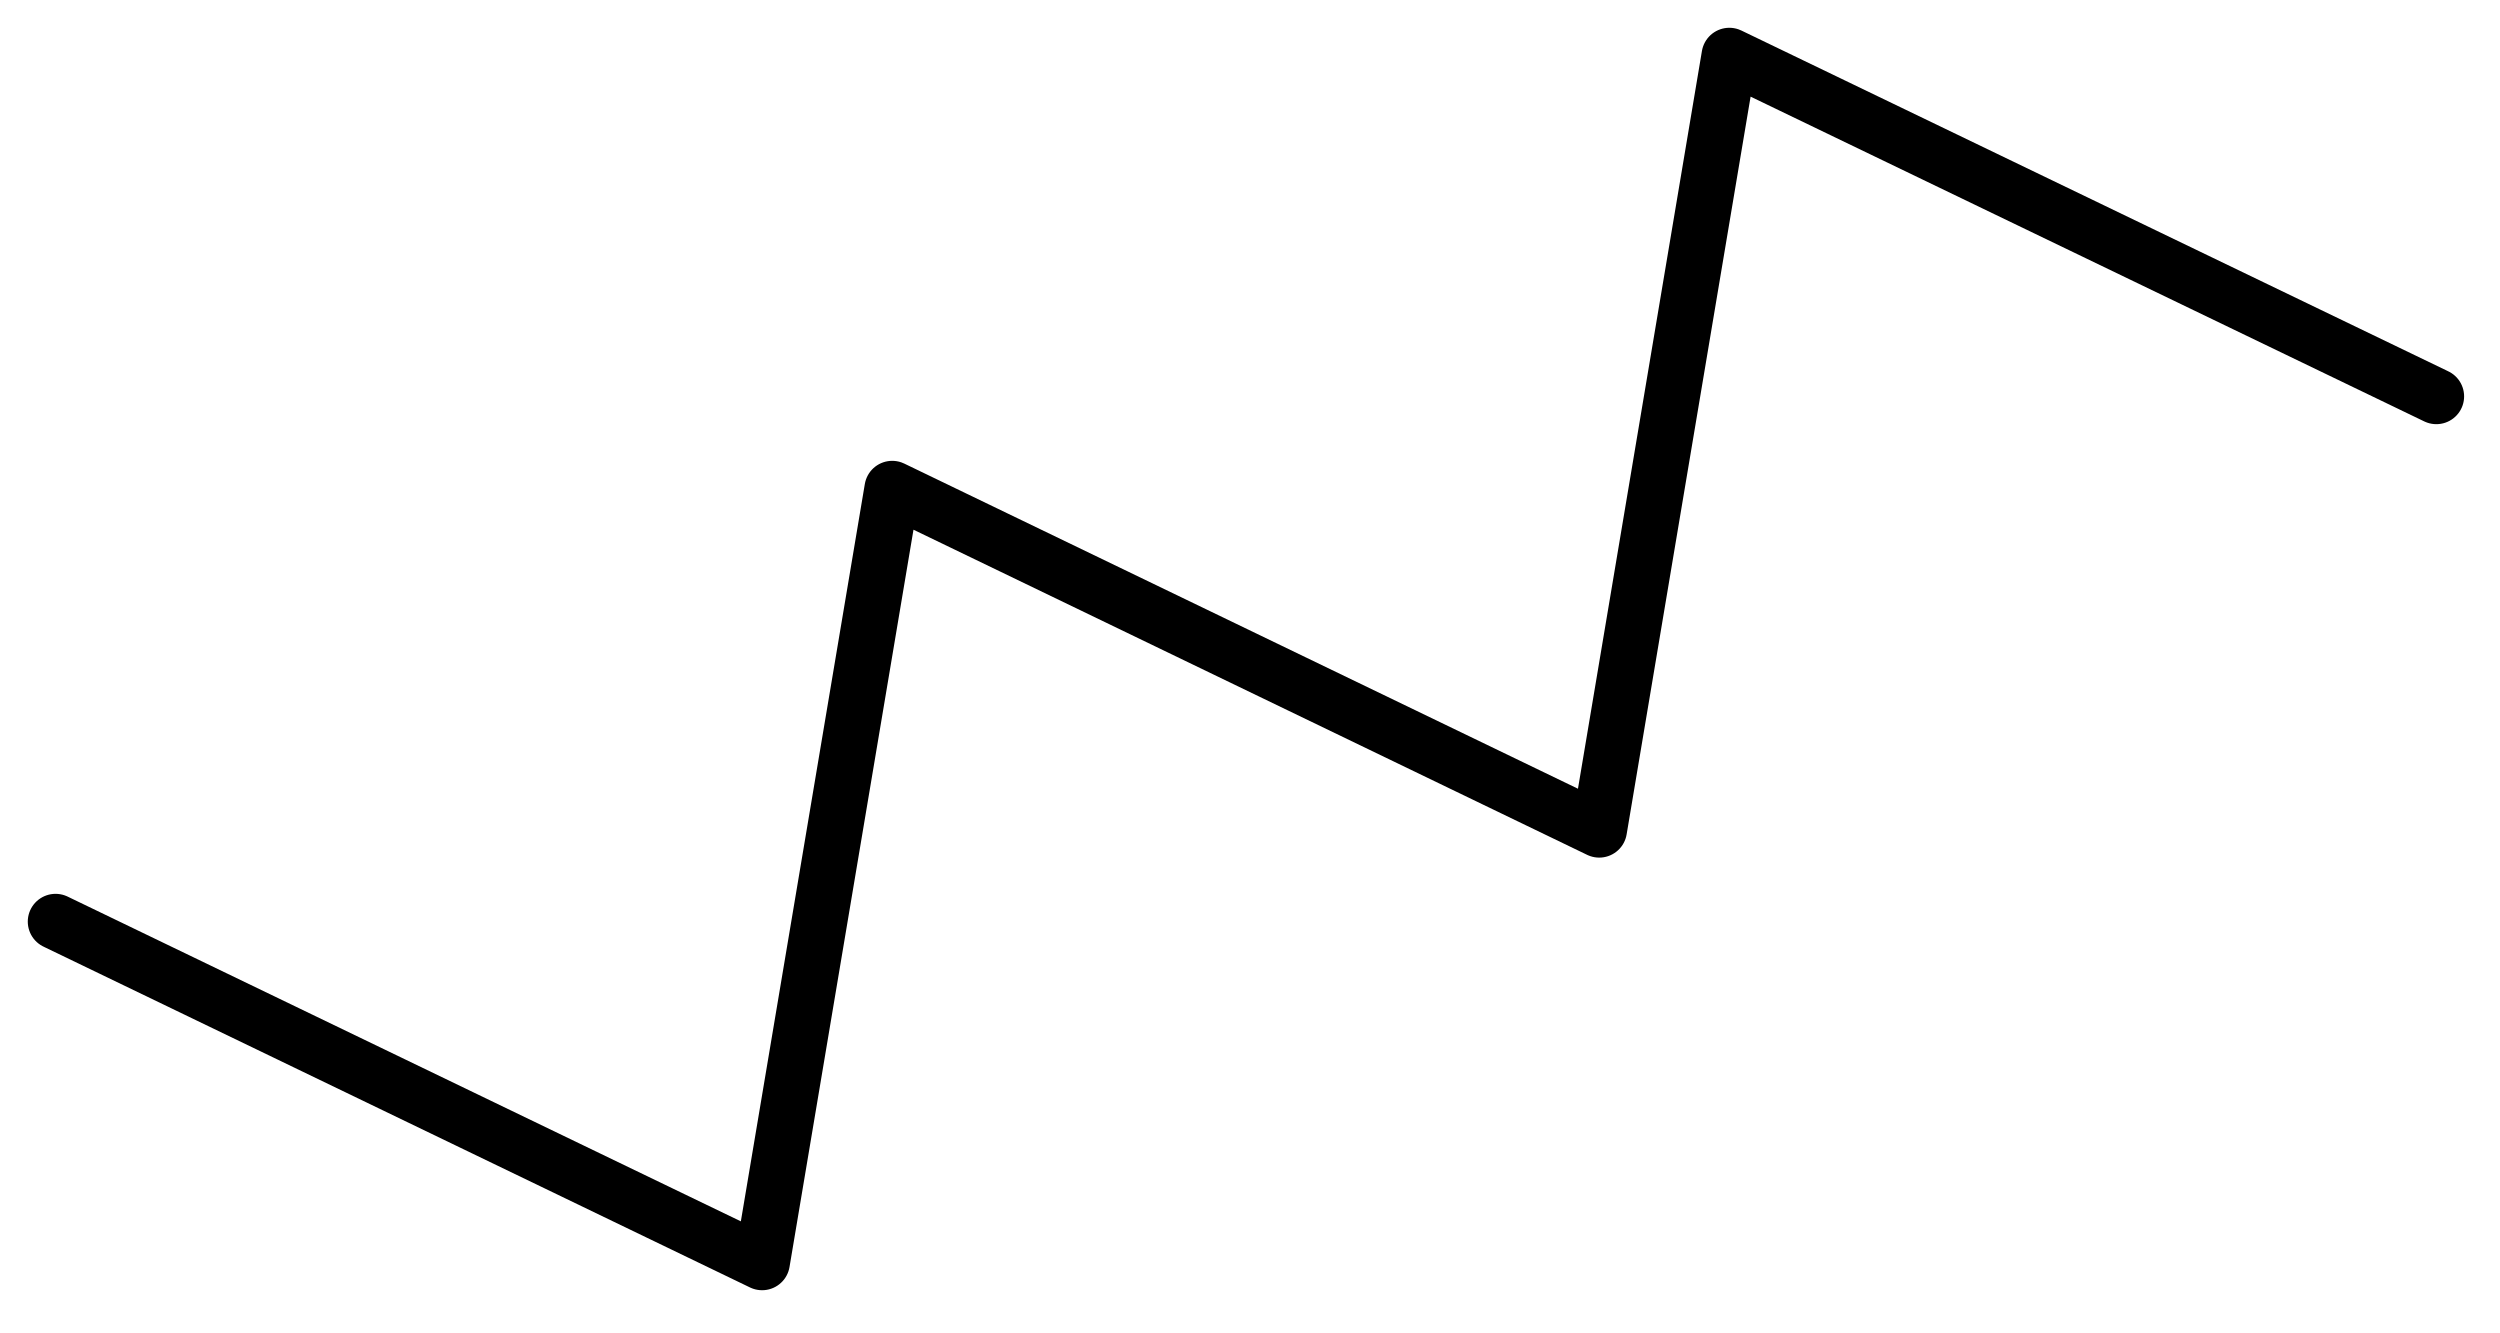 <svg width="45" height="24" viewBox="0 0 45 24" fill="none" xmlns="http://www.w3.org/2000/svg">
<path d="M1 16.589L13.718 22.724L16.06 8.795L28.786 14.937L31.128 1L43.854 7.135" stroke="black" stroke-linecap="round" stroke-linejoin="round"/>
</svg>
